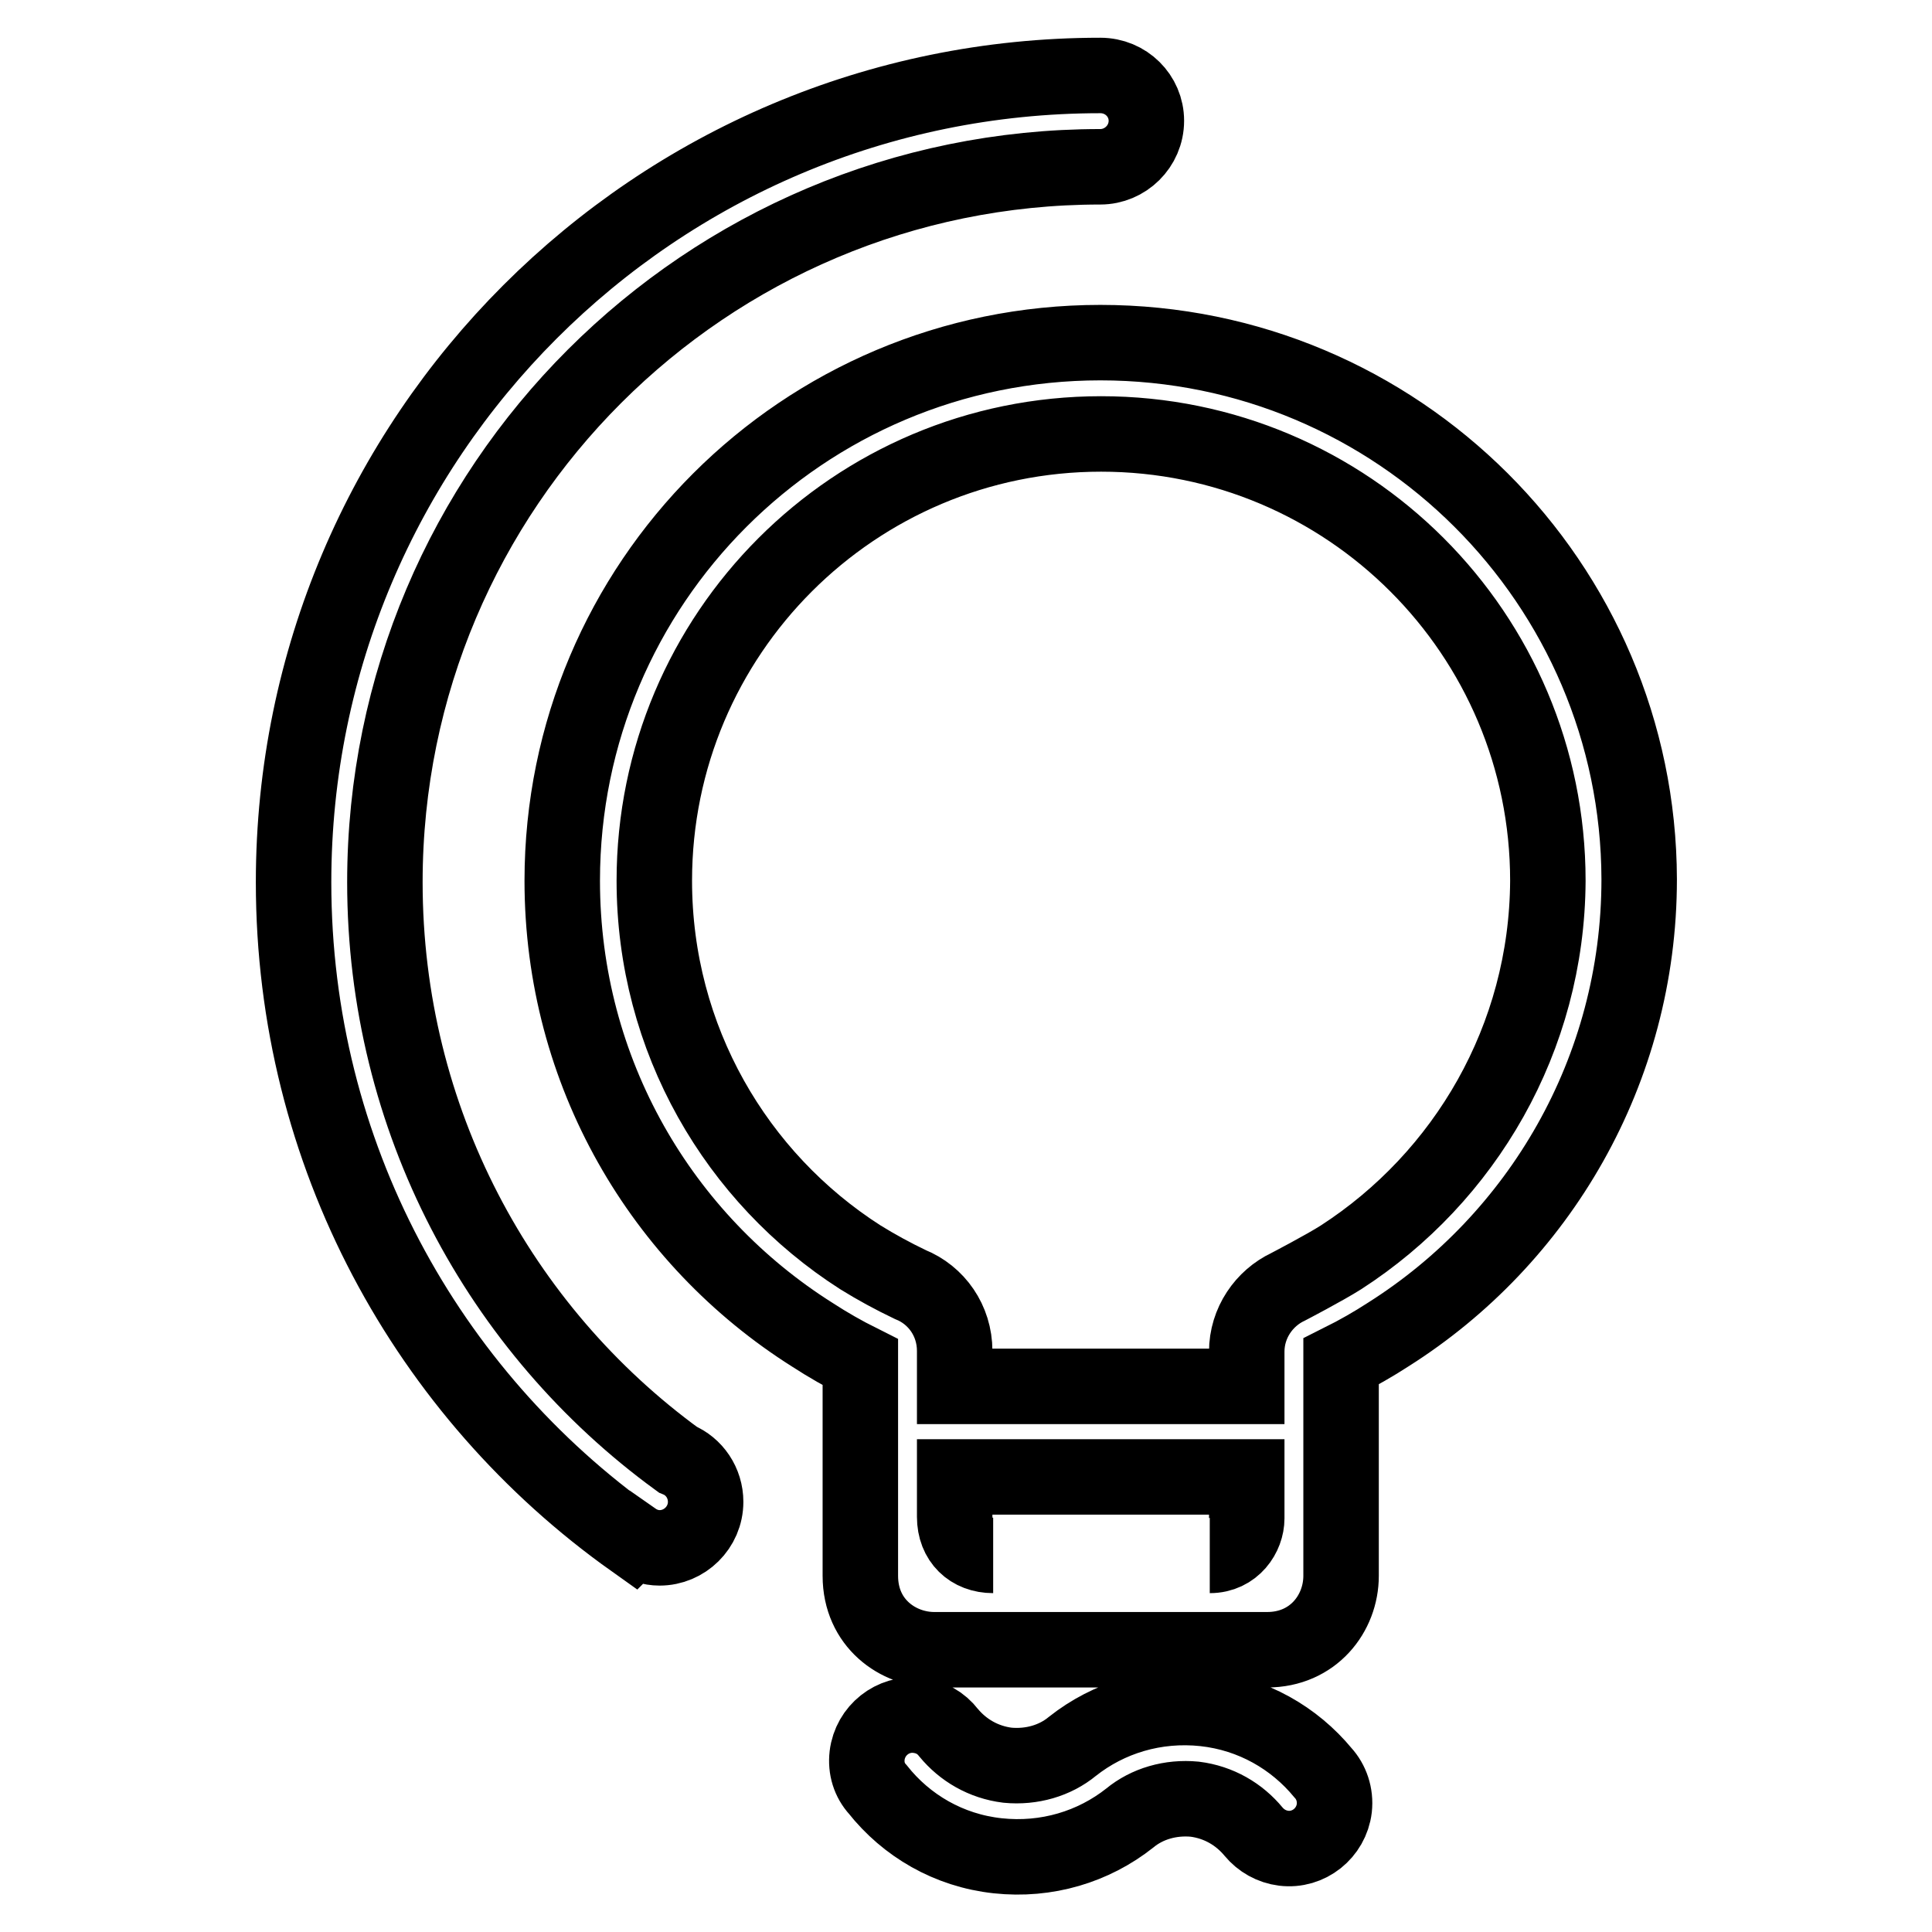 <?xml version="1.0" encoding="utf-8"?>
<!-- Svg Vector Icons : http://www.onlinewebfonts.com/icon -->
<!DOCTYPE svg PUBLIC "-//W3C//DTD SVG 1.1//EN" "http://www.w3.org/Graphics/SVG/1.1/DTD/svg11.dtd">
<svg version="1.1" xmlns="http://www.w3.org/2000/svg" xmlns:xlink="http://www.w3.org/1999/xlink" x="0px" y="0px" viewBox="0 0 256 256" enable-background="new 0 0 256 256" xml:space="preserve">
<g> <path stroke-width="10" fill-opacity="0" stroke="#000000"  d="M175.3,234.9c-3.8-4.6-9.3-7.8-15.7-8.5c-6.5-0.7-12.7,1.2-17.5,5c-2.3,1.9-5.4,2.8-8.6,2.5 c-3.2-0.4-5.9-2-7.8-4.3l0,0c-1-1.3-2.4-2.1-4.1-2.3c-3.3-0.4-6.3,2-6.7,5.3c-0.2,1.7,0.3,3.3,1.4,4.5l0,0 c3.8,4.8,9.4,8.1,15.9,8.8c6.5,0.7,12.7-1.2,17.5-5c2.3-1.9,5.4-2.8,8.6-2.5c3.2,0.4,5.9,2,7.8,4.3l0,0c1,1.2,2.4,2,4,2.2 c3.3,0.4,6.3-2,6.7-5.3C177,237.8,176.4,236.1,175.3,234.9z M145.8,45.4c-39.4,0-71.3,31.9-71.3,71.3c0,25.4,13.2,47.6,33.2,60.2 c2,1.3,4.1,2.5,6.3,3.6v7.5v20.8c0,6.3,5,9.8,9.8,9.8h44.1c6.1,0,9.8-4.8,9.8-9.8V188v-7.6c2.2-1.1,4.3-2.3,6.3-3.6 c19.9-12.6,33.2-34.9,33.2-60.3C217.1,77.3,185.2,45.4,145.8,45.4z M131.6,206.1c-3,0-5.1-2-5.1-5.1v-5.3h38.7v5.5 c0,2.2-1.7,4.9-4.9,4.9 M177.7,166.6c-2.2,1.4-7,3.9-7,3.9c-3.2,1.5-5.5,4.8-5.5,8.6c0,0.1,0,0.2,0,0.4h0v4.2h-38.7V179h0 c0-4-2.4-7.4-5.9-8.8v0c-2.3-1.1-4.5-2.3-6.6-3.6c-16.4-10.5-27.3-28.9-27.3-49.9c0-32.7,26.5-59.2,59.2-59.2 c32.7,0,59.2,26.5,59.2,59.2C205,137.6,194.1,156,177.7,166.6z M145.8,10C86.8,10,38.9,57.9,38.9,116.9c0,36,17.7,67.8,45,87.2 l0.1-0.1c1,0.7,2.2,1.1,3.4,1.1c3.3,0,6.1-2.7,6.1-6.1c0-2.5-1.5-4.7-3.7-5.6C66.2,176.2,51,148.3,51,116.9 c0-52.4,42.5-94.8,94.8-94.8c0,0,0,0,0,0c3.3,0,6.1-2.7,6.1-6.1C151.9,12.7,149.2,10,145.8,10z"/></g>
</svg>